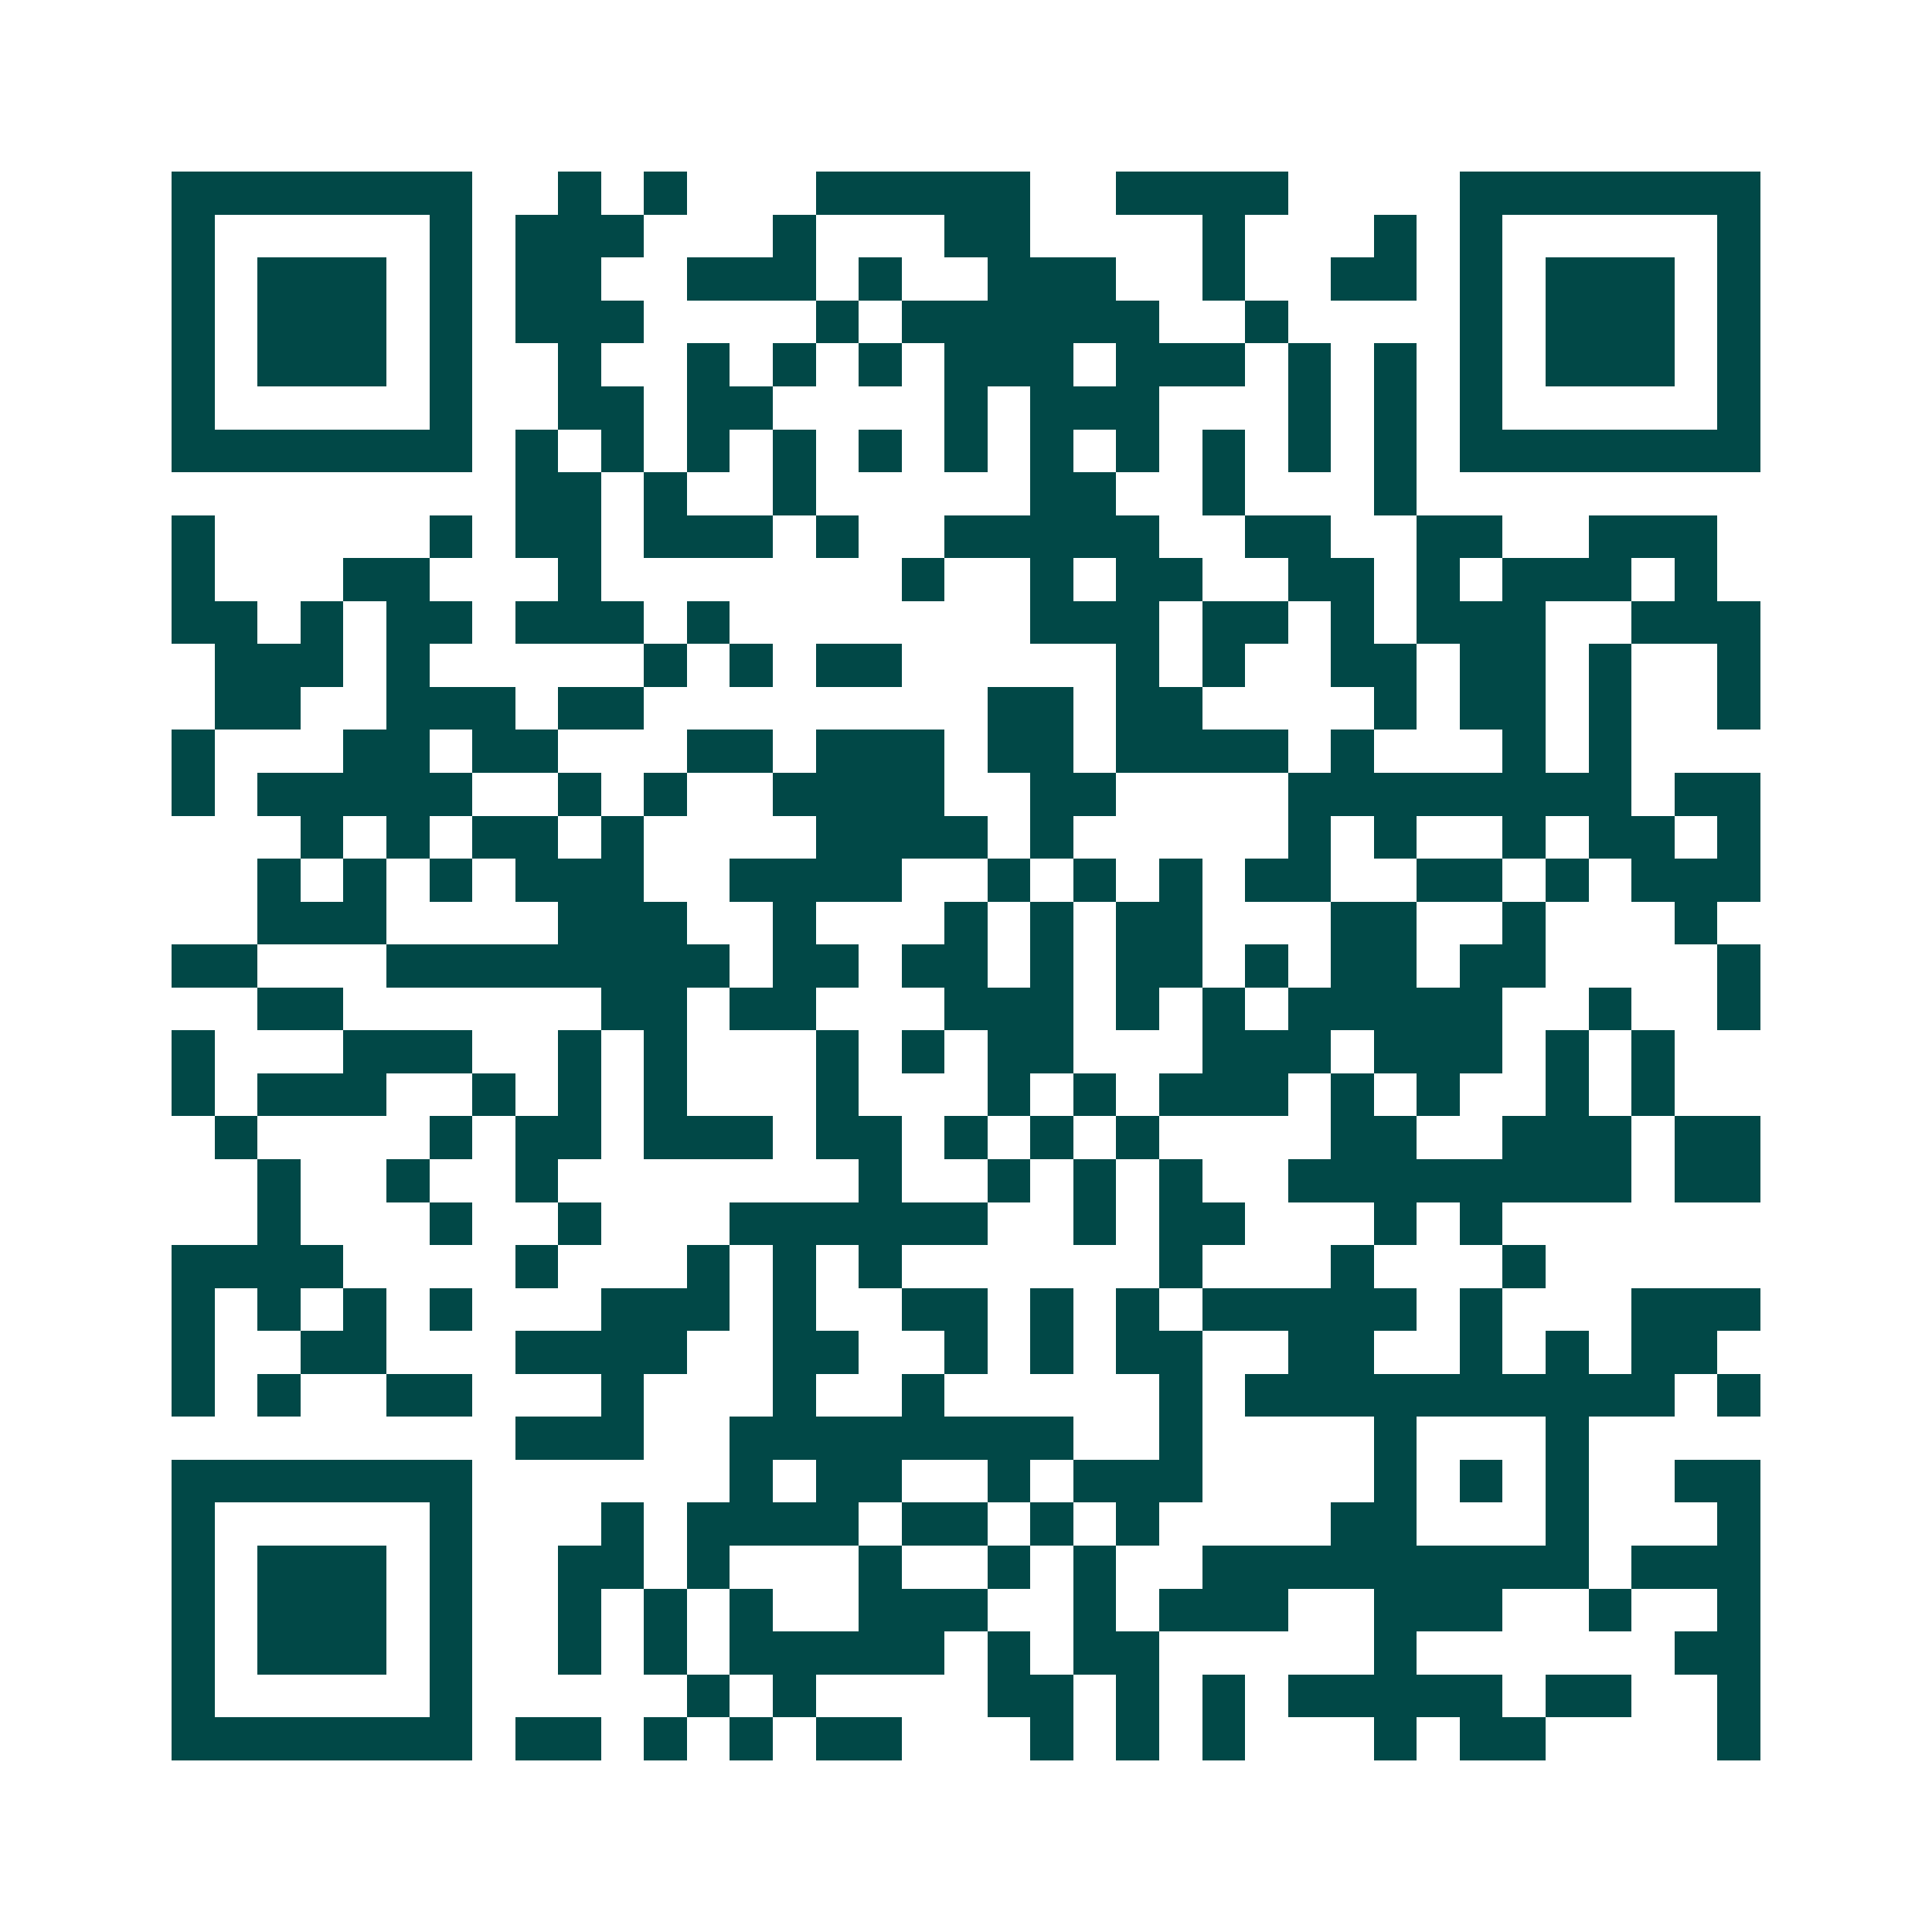 <svg xmlns="http://www.w3.org/2000/svg" width="200" height="200" viewBox="0 0 45 45" shape-rendering="crispEdges"><path fill="#ffffff" d="M0 0h45v45H0z"/><path stroke="#014847" d="M4 4.5h7m2 0h1m1 0h1m3 0h5m2 0h4m4 0h7M4 5.5h1m5 0h1m1 0h3m3 0h1m3 0h2m4 0h1m3 0h1m1 0h1m5 0h1M4 6.5h1m1 0h3m1 0h1m1 0h2m2 0h3m1 0h1m2 0h3m2 0h1m2 0h2m1 0h1m1 0h3m1 0h1M4 7.5h1m1 0h3m1 0h1m1 0h3m4 0h1m1 0h6m2 0h1m4 0h1m1 0h3m1 0h1M4 8.5h1m1 0h3m1 0h1m2 0h1m2 0h1m1 0h1m1 0h1m1 0h3m1 0h3m1 0h1m1 0h1m1 0h1m1 0h3m1 0h1M4 9.5h1m5 0h1m2 0h2m1 0h2m4 0h1m1 0h3m3 0h1m1 0h1m1 0h1m5 0h1M4 10.5h7m1 0h1m1 0h1m1 0h1m1 0h1m1 0h1m1 0h1m1 0h1m1 0h1m1 0h1m1 0h1m1 0h1m1 0h7M12 11.5h2m1 0h1m2 0h1m5 0h2m2 0h1m3 0h1M4 12.5h1m5 0h1m1 0h2m1 0h3m1 0h1m2 0h5m2 0h2m2 0h2m2 0h3M4 13.5h1m3 0h2m3 0h1m7 0h1m2 0h1m1 0h2m2 0h2m1 0h1m1 0h3m1 0h1M4 14.5h2m1 0h1m1 0h2m1 0h3m1 0h1m7 0h3m1 0h2m1 0h1m1 0h3m2 0h3M5 15.5h3m1 0h1m5 0h1m1 0h1m1 0h2m5 0h1m1 0h1m2 0h2m1 0h2m1 0h1m2 0h1M5 16.5h2m2 0h3m1 0h2m8 0h2m1 0h2m4 0h1m1 0h2m1 0h1m2 0h1M4 17.5h1m3 0h2m1 0h2m3 0h2m1 0h3m1 0h2m1 0h4m1 0h1m3 0h1m1 0h1M4 18.5h1m1 0h5m2 0h1m1 0h1m2 0h4m2 0h2m4 0h8m1 0h2M7 19.5h1m1 0h1m1 0h2m1 0h1m4 0h4m1 0h1m5 0h1m1 0h1m2 0h1m1 0h2m1 0h1M6 20.5h1m1 0h1m1 0h1m1 0h3m2 0h4m2 0h1m1 0h1m1 0h1m1 0h2m2 0h2m1 0h1m1 0h3M6 21.5h3m4 0h3m2 0h1m3 0h1m1 0h1m1 0h2m3 0h2m2 0h1m3 0h1M4 22.5h2m3 0h8m1 0h2m1 0h2m1 0h1m1 0h2m1 0h1m1 0h2m1 0h2m4 0h1M6 23.5h2m6 0h2m1 0h2m3 0h3m1 0h1m1 0h1m1 0h5m2 0h1m2 0h1M4 24.5h1m3 0h3m2 0h1m1 0h1m3 0h1m1 0h1m1 0h2m3 0h3m1 0h3m1 0h1m1 0h1M4 25.5h1m1 0h3m2 0h1m1 0h1m1 0h1m3 0h1m3 0h1m1 0h1m1 0h3m1 0h1m1 0h1m2 0h1m1 0h1M5 26.5h1m4 0h1m1 0h2m1 0h3m1 0h2m1 0h1m1 0h1m1 0h1m4 0h2m2 0h3m1 0h2M6 27.5h1m2 0h1m2 0h1m7 0h1m2 0h1m1 0h1m1 0h1m2 0h8m1 0h2M6 28.5h1m3 0h1m2 0h1m3 0h6m2 0h1m1 0h2m3 0h1m1 0h1M4 29.5h4m4 0h1m3 0h1m1 0h1m1 0h1m6 0h1m3 0h1m3 0h1M4 30.5h1m1 0h1m1 0h1m1 0h1m3 0h3m1 0h1m2 0h2m1 0h1m1 0h1m1 0h5m1 0h1m3 0h3M4 31.5h1m2 0h2m3 0h4m2 0h2m2 0h1m1 0h1m1 0h2m2 0h2m2 0h1m1 0h1m1 0h2M4 32.5h1m1 0h1m2 0h2m3 0h1m3 0h1m2 0h1m5 0h1m1 0h10m1 0h1M12 33.5h3m2 0h8m2 0h1m4 0h1m3 0h1M4 34.5h7m6 0h1m1 0h2m2 0h1m1 0h3m4 0h1m1 0h1m1 0h1m2 0h2M4 35.5h1m5 0h1m3 0h1m1 0h4m1 0h2m1 0h1m1 0h1m4 0h2m3 0h1m3 0h1M4 36.5h1m1 0h3m1 0h1m2 0h2m1 0h1m3 0h1m2 0h1m1 0h1m2 0h9m1 0h3M4 37.5h1m1 0h3m1 0h1m2 0h1m1 0h1m1 0h1m2 0h3m2 0h1m1 0h3m2 0h3m2 0h1m2 0h1M4 38.5h1m1 0h3m1 0h1m2 0h1m1 0h1m1 0h5m1 0h1m1 0h2m5 0h1m6 0h2M4 39.5h1m5 0h1m5 0h1m1 0h1m4 0h2m1 0h1m1 0h1m1 0h5m1 0h2m2 0h1M4 40.5h7m1 0h2m1 0h1m1 0h1m1 0h2m3 0h1m1 0h1m1 0h1m3 0h1m1 0h2m4 0h1"/></svg>
